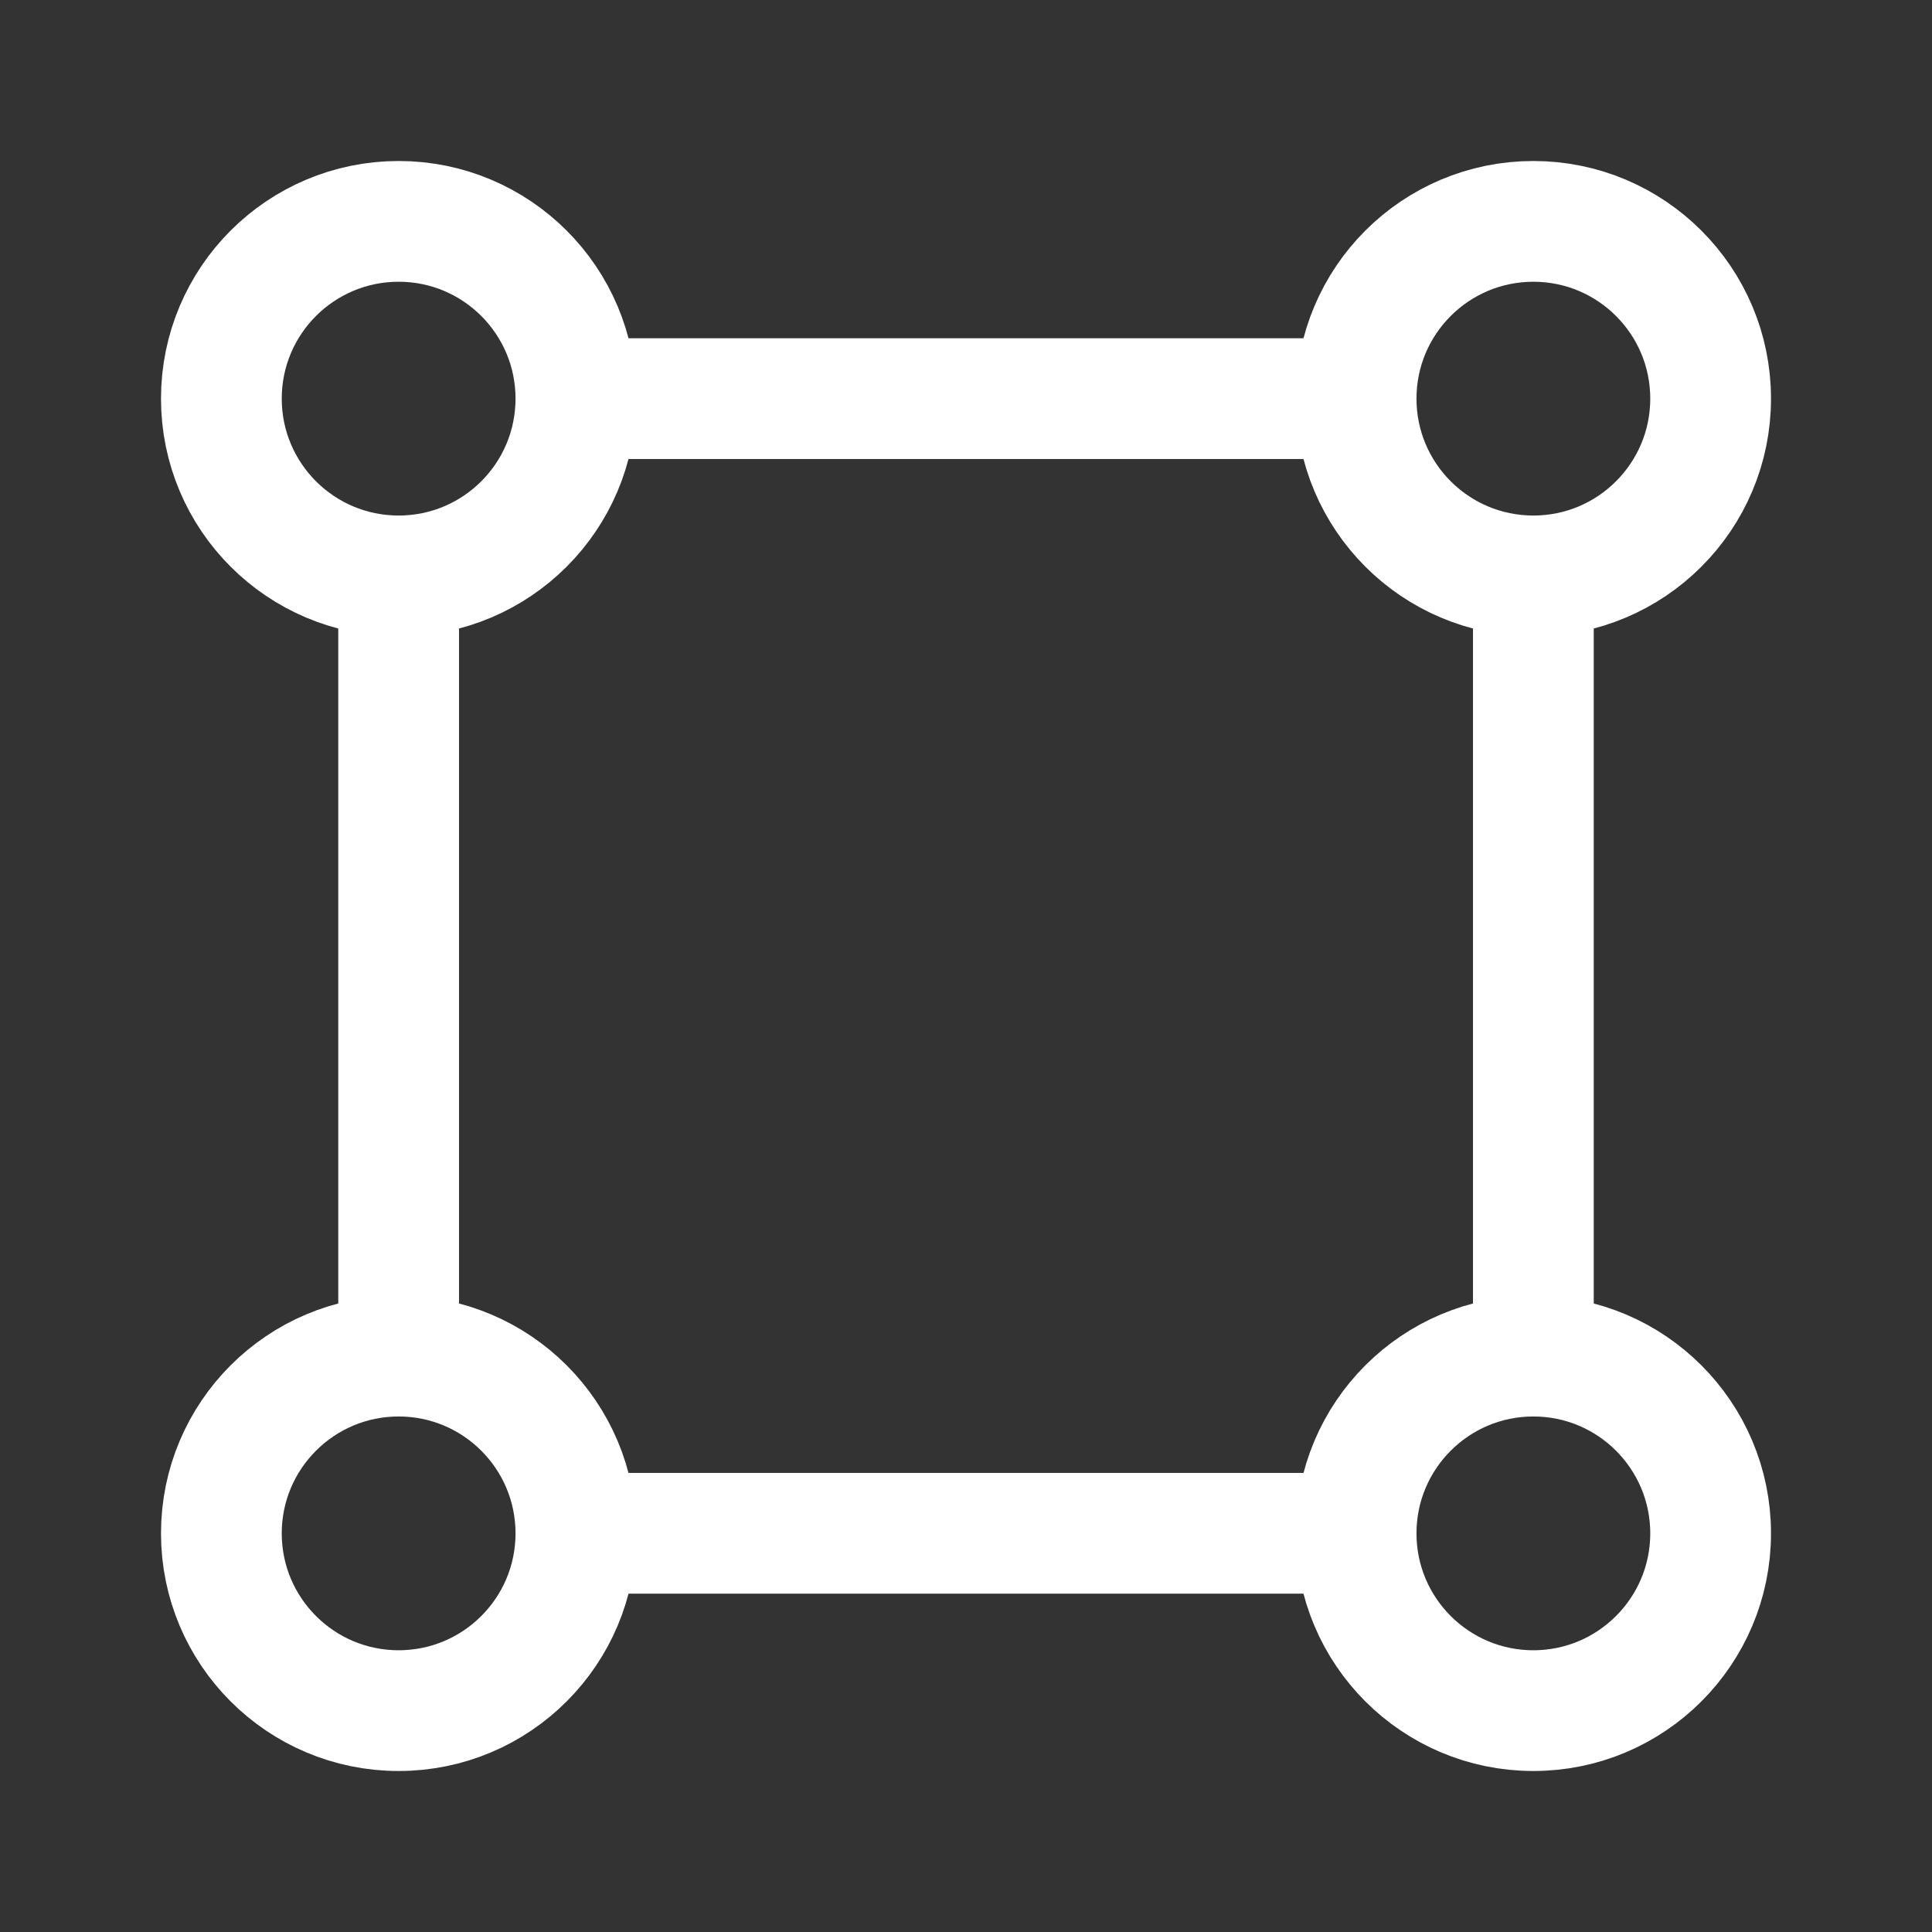 <svg width="24" height="24" viewBox="0 0 24 24" fill="none" xmlns="http://www.w3.org/2000/svg">
<rect x="0" y="0" width="24" height="24" fill="#333333" stroke="none"/>
<path d="M19.048 7.155V16.845M16.845 4.952H7.155M16.845 19.047H7.155M4.952 7.155V16.845" stroke="white" stroke-width="1.5"/>
<circle cx="19.048" cy="4.952" r="2.202" stroke="white" stroke-width="1.5"/>
<circle cx="4.952" cy="4.952" r="2.202" stroke="white" stroke-width="1.5"/>
<circle cx="19.048" cy="19.048" r="2.202" stroke="white" stroke-width="1.5"/>
<circle cx="4.952" cy="19.048" r="2.202" stroke="white" stroke-width="1.5"/>
</svg>
